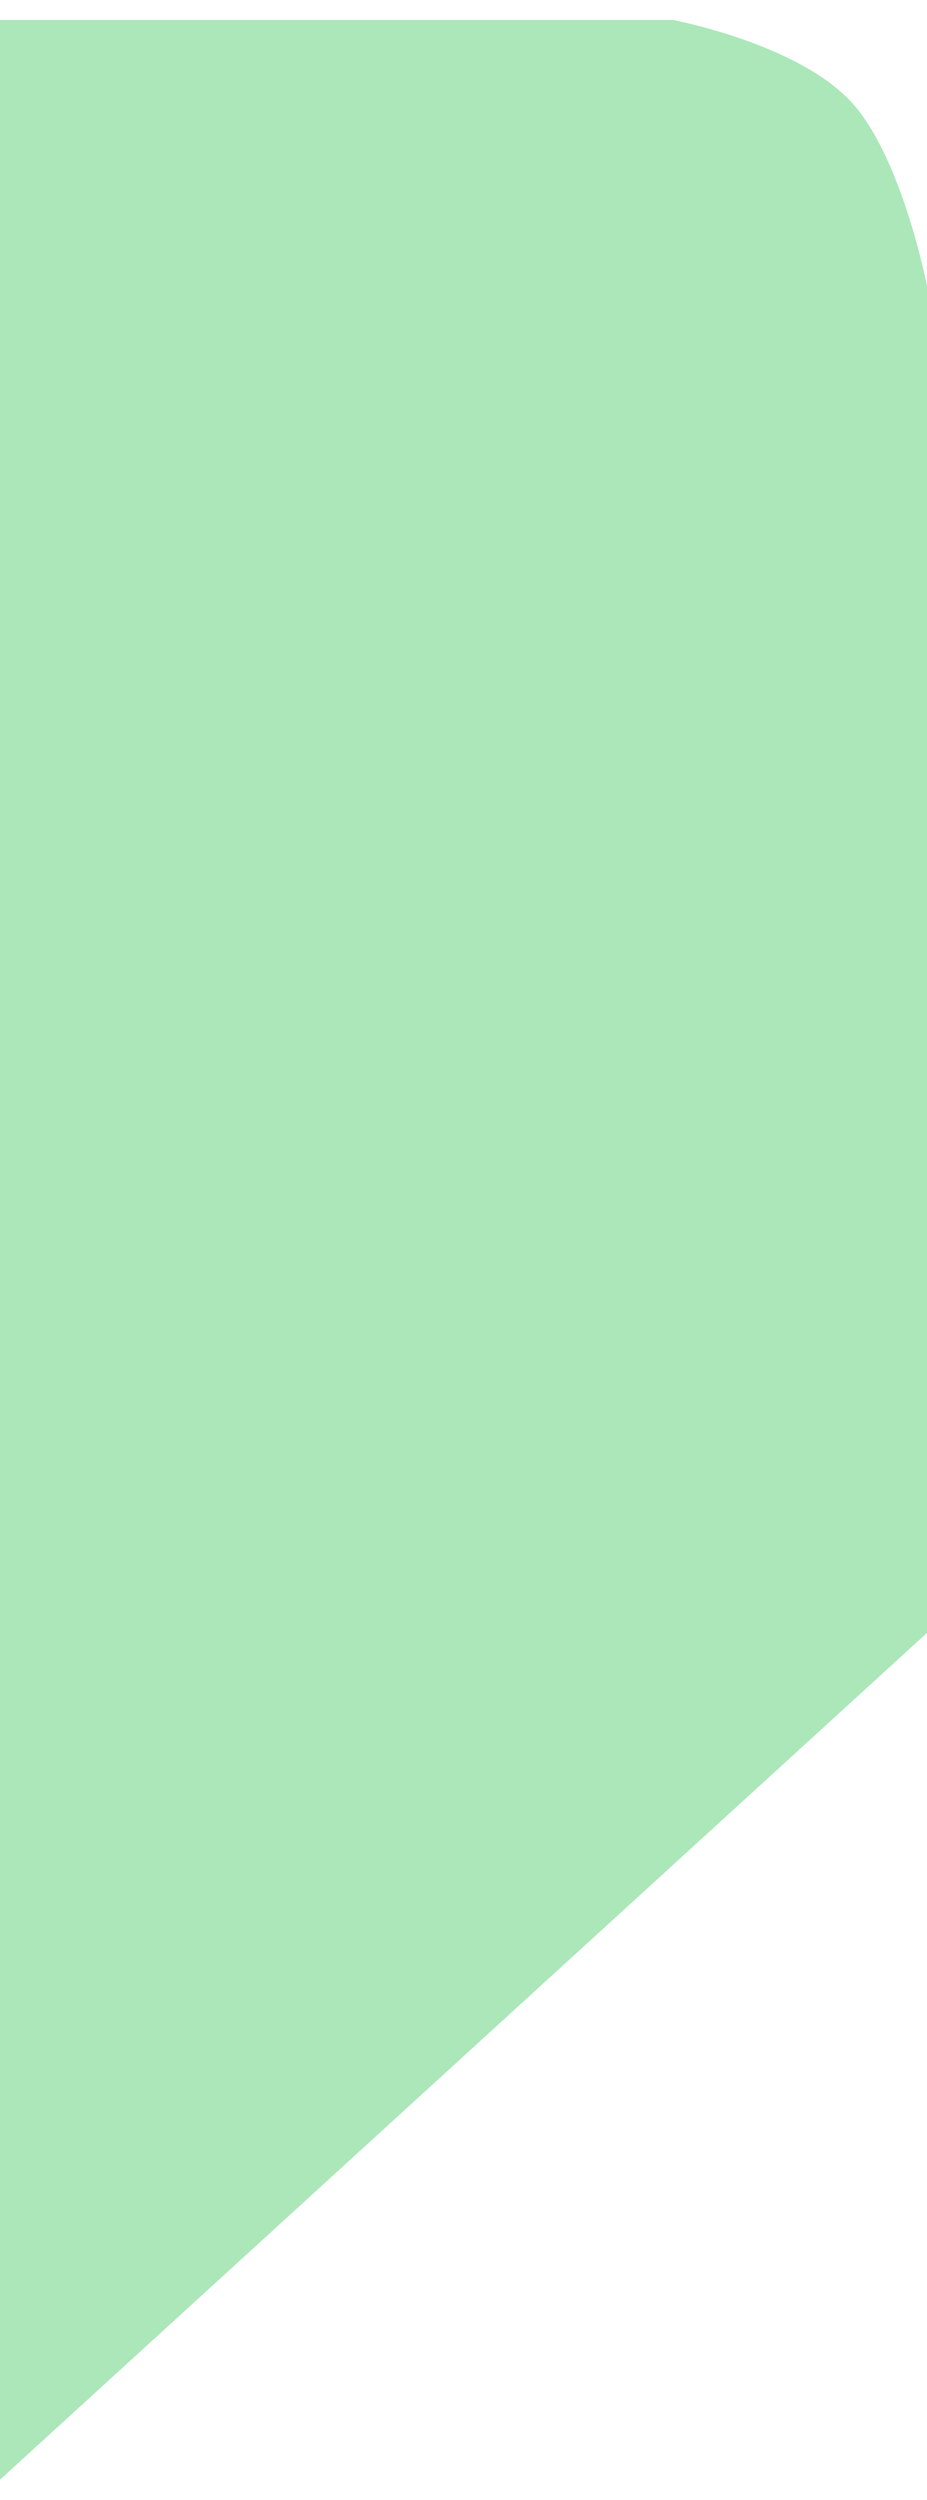 <svg width="23" height="62" viewBox="0 0 23 62" fill="none" xmlns="http://www.w3.org/2000/svg">
<path id="Rectangle 7834" d="M16.694 0.495H11.5H0V33.029V61.495L23 40.495V22.752V11.623V7.09C23 7.09 22.385 3.929 21.145 2.556C19.811 1.079 16.694 0.495 16.694 0.495Z" fill="#58D074" fill-opacity="0.5"/>
</svg>
